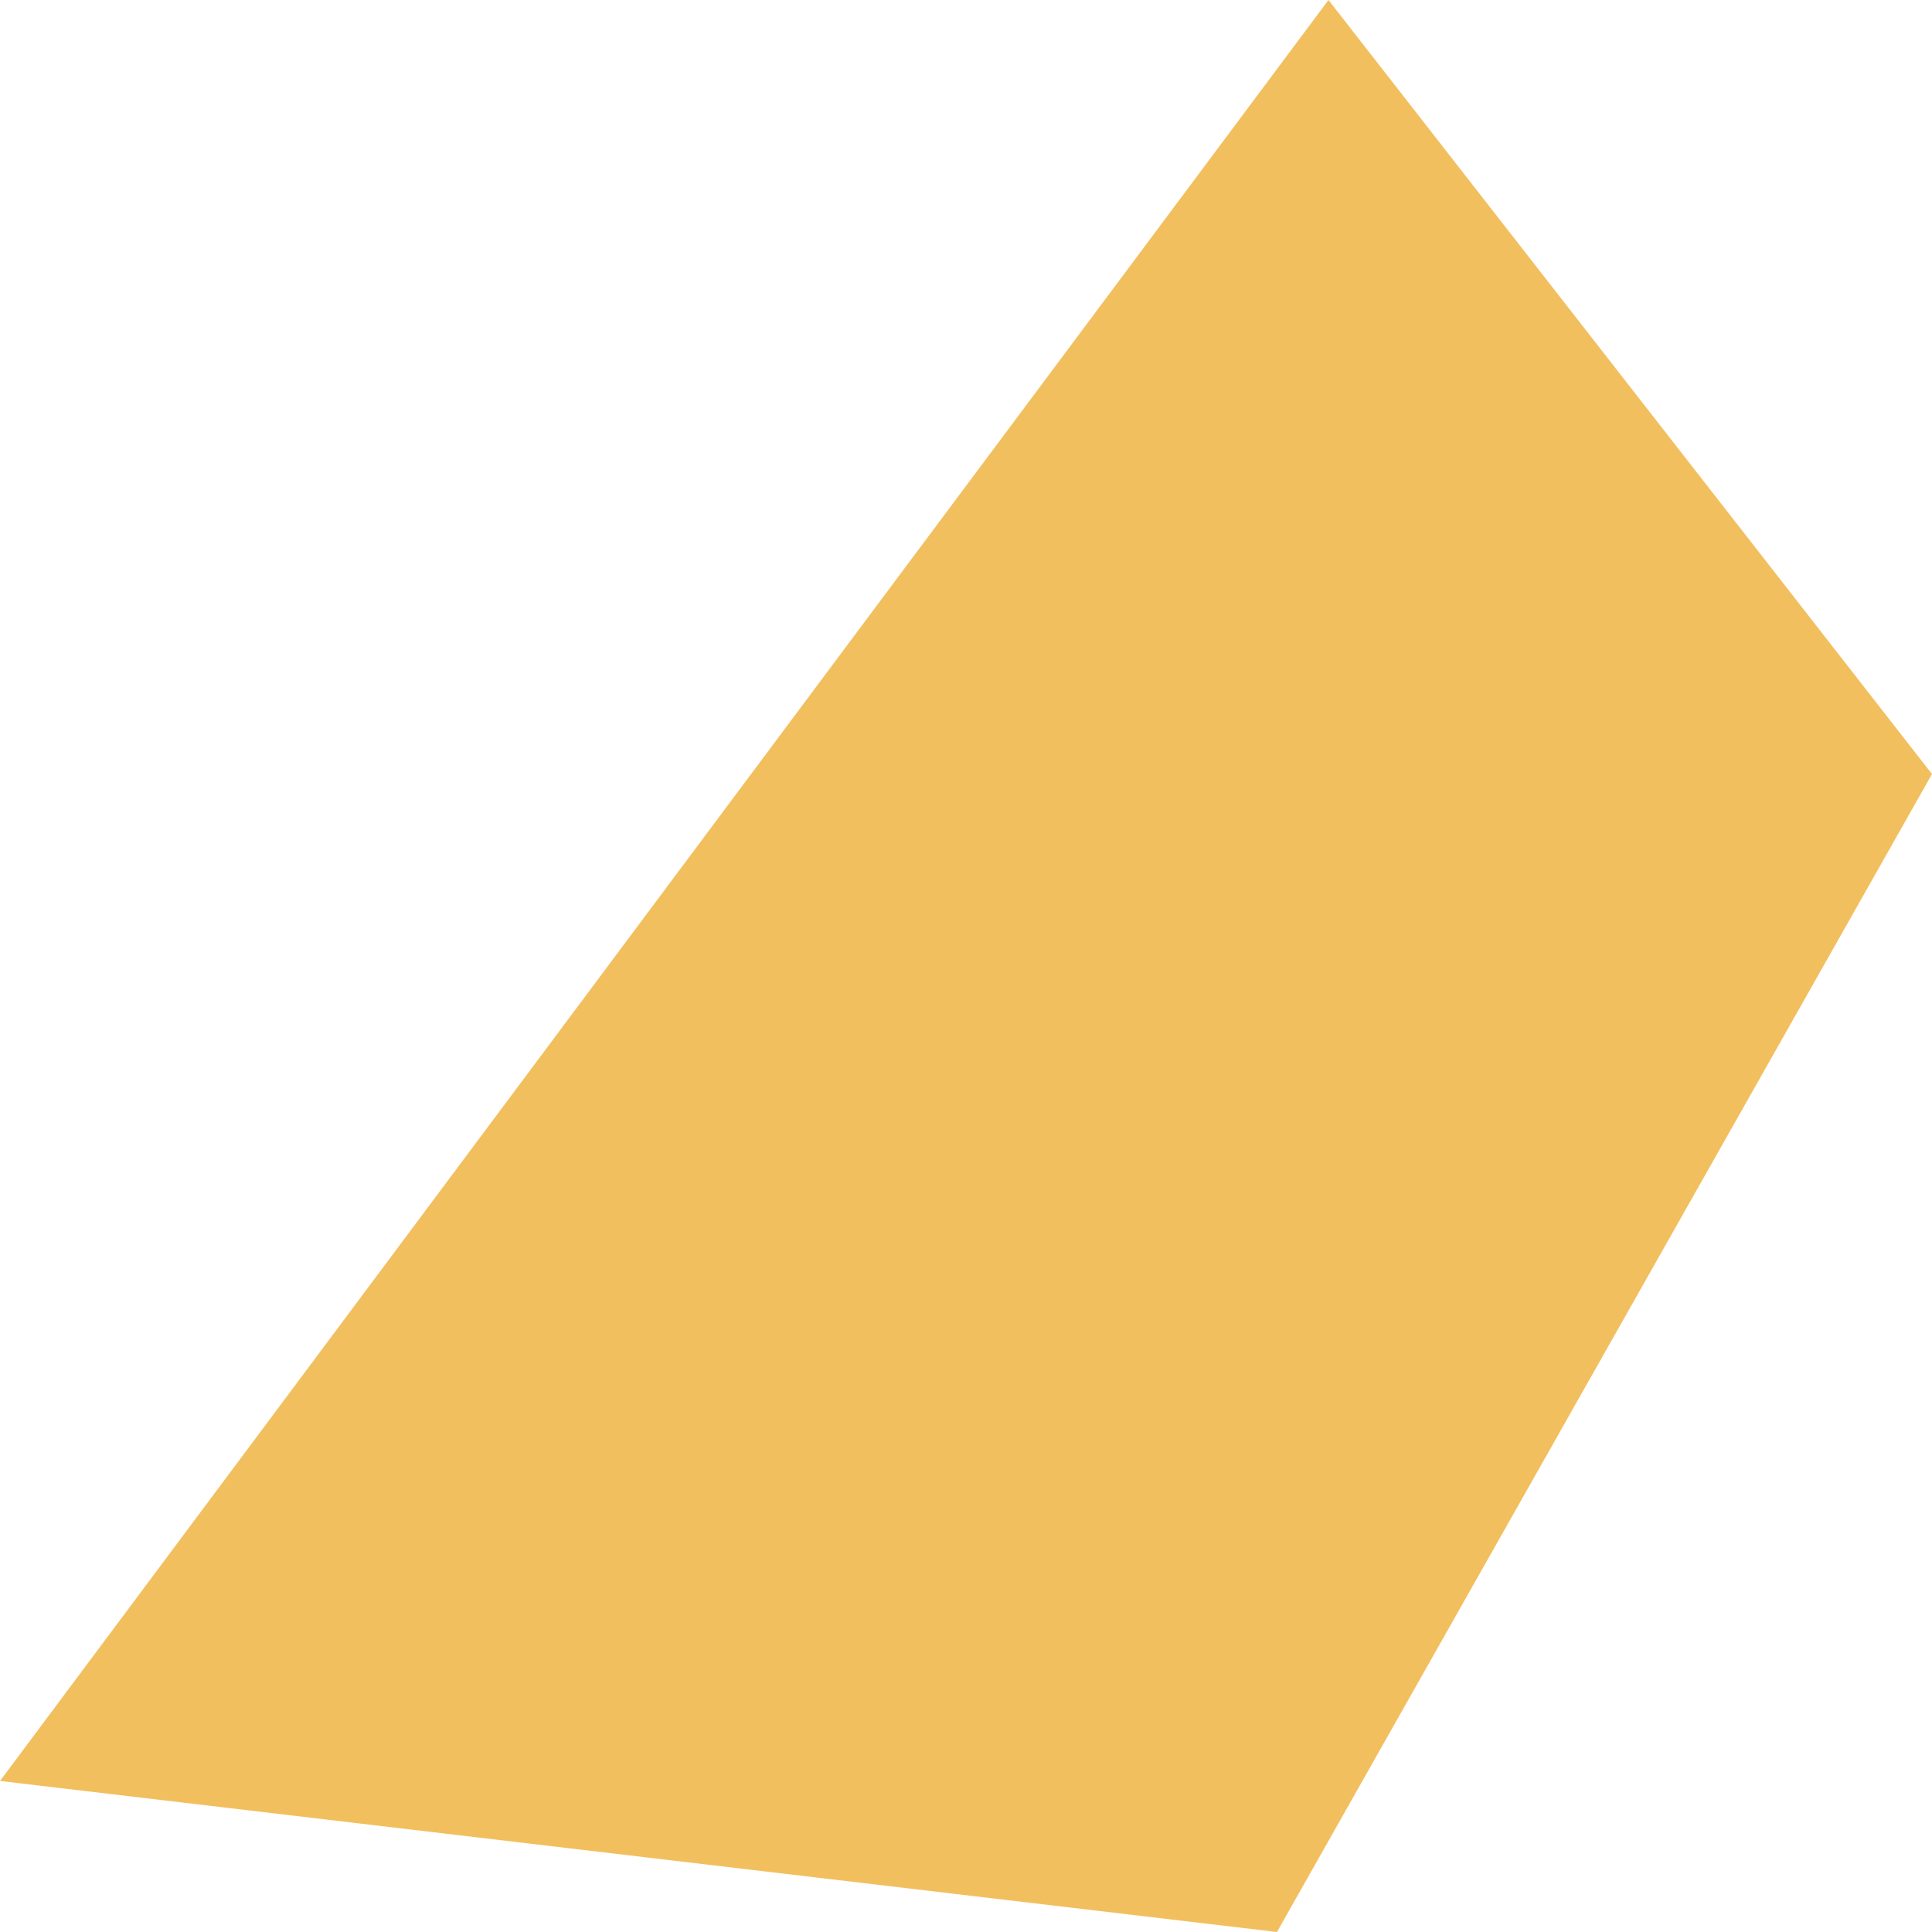<svg preserveAspectRatio="none" data-bbox="14 49.5 172 101" viewBox="14 49.5 172 101" height="200" width="200" xmlns="http://www.w3.org/2000/svg" data-type="shape" role="presentation" aria-hidden="true" aria-labelledby="svgcid--dxxx193mzxpk"><title id="svgcid--dxxx193mzxpk"></title>
    <g>
        <path fill="#F2BF5E" d="M127.684 150.5L14 142.604 132.27 49.5 186 89.966 127.684 150.5z"></path>
    </g>
</svg>